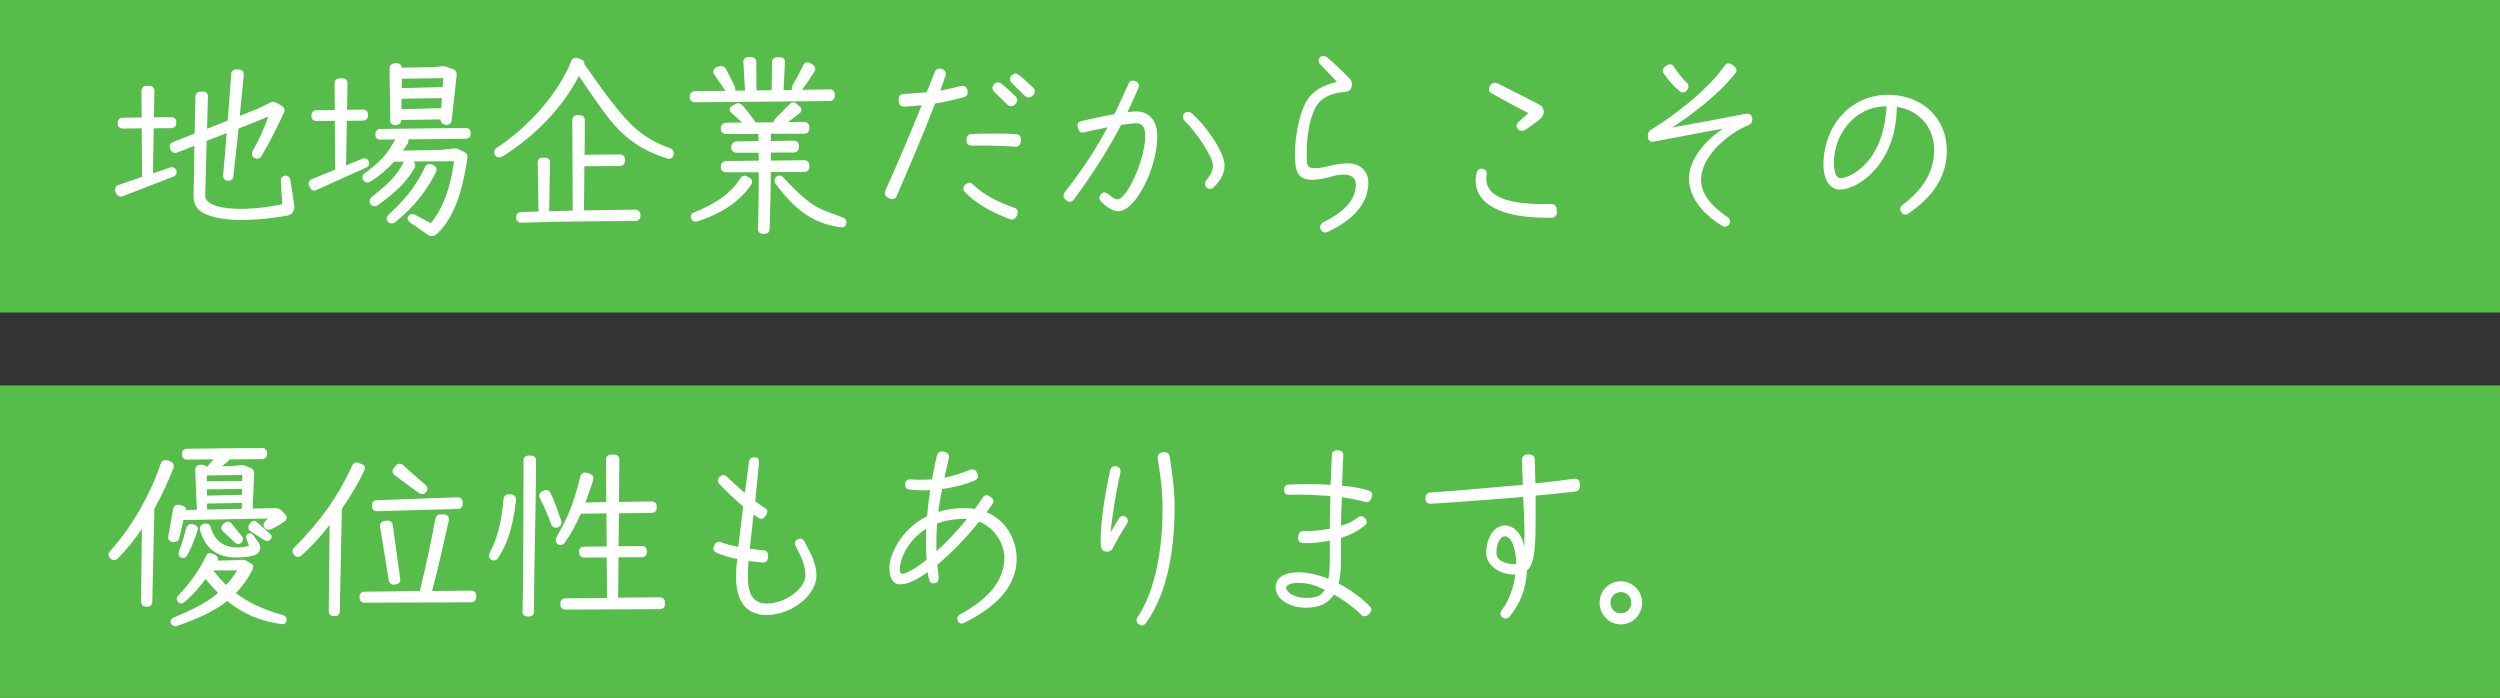 <svg width="480" height="134" viewBox="0 0 480 134" fill="none" xmlns="http://www.w3.org/2000/svg">
<rect x="0" y="0" width="480" height="134" fill="#333333" stroke="none"/>
<path d="M0 0H480V60H0V0Z" fill="#56BC4A"/>
<path d="M0 74H480V134H0V74Z" fill="#56BC4A"/>
<path d="M311.205 119.88C308.925 119.88 307.125 118.04 307.125 115.72C307.125 113.4 308.925 111.6 311.205 111.6C313.445 111.6 315.285 113.44 315.285 115.72C315.285 118.04 313.485 119.88 311.205 119.88ZM311.205 117.76C312.325 117.76 313.205 116.84 313.205 115.72C313.205 114.6 312.325 113.68 311.205 113.68C310.085 113.68 309.205 114.56 309.205 115.72C309.205 116.88 310.085 117.76 311.205 117.76Z" fill="white"/>
<path d="M289.118 118.76C288.878 118.76 288.638 118.68 288.438 118.52C287.958 118.12 287.998 117.6 288.358 117.12C289.718 115.32 290.758 112.44 290.918 110.32C287.878 110.36 285.358 108.52 285.358 106.16C285.358 103.16 286.878 100.88 288.998 100.88C290.478 100.88 292.318 102.4 292.638 105.12C292.718 103.08 292.718 102.16 292.678 100.88C292.638 99.04 292.558 97.28 292.438 95.4C286.998 95.88 279.558 96.44 274.678 96.72C274.078 96.72 273.718 96.36 273.678 95.76V95.64C273.678 95.04 273.998 94.64 274.558 94.56C280.718 94.16 287.718 93.48 292.398 93.08C292.318 91.48 292.238 89.8 292.198 88.36C292.198 87.68 292.598 87.28 293.358 87.24H293.478C294.198 87.24 294.678 87.6 294.678 88.28L294.798 92.8C297.278 92.56 299.718 92.28 302.238 91.92C303.078 91.8 303.358 92.4 303.358 93.16C303.358 93.84 303.078 94.28 302.518 94.36C299.998 94.68 297.438 94.92 294.838 95.16V98.96C294.838 104.4 294.758 108.28 293.198 109.52C292.918 113.16 292.078 115.56 289.838 118.4C289.638 118.64 289.398 118.76 289.118 118.76ZM291.118 108.32C291.118 105.52 290.238 102.96 288.918 102.96C288.158 102.96 287.318 104.16 287.318 106.16C287.318 107.48 288.718 108.36 291.118 108.32Z" fill="white"/>
<path d="M261.36 118.039C259.92 116.599 257.84 115.079 256.12 114.159C254.92 115.959 253.16 116.719 250.56 116.679C247.4 116.639 244.92 114.919 244.92 112.759C244.92 110.919 246.56 109.879 249.36 109.879C251.04 109.879 253.28 110.399 255.04 111.119C255.4 109.399 255.32 107.319 255.32 103.799C253.64 104.159 251.52 104.359 250.16 104.279C249.48 104.239 249.2 103.839 249.24 103.079C249.28 102.359 249.64 101.919 250.28 101.959C251.6 102.039 253.84 101.799 255.32 101.519C255.32 98.999 255.4 97.079 255.44 95.239C253.36 95.119 251 94.879 247.48 94.999C246.88 94.999 246.6 94.76 246.56 94.12C246.52 93.439 246.84 93.079 247.44 93.04C250.4 92.879 253.08 92.96 255.48 93.079C255.52 91.159 255.64 89.24 255.72 87.359C255.76 86.76 256.12 86.439 256.84 86.439C257.56 86.439 257.96 86.839 257.92 87.479C257.76 89.839 257.76 91.359 257.68 93.239C259.48 93.399 261.72 93.799 262.84 94.199C263.28 94.359 263.48 94.639 263.48 95.04C263.48 95.199 263.44 95.359 263.36 95.559C263.08 96.319 262.64 96.559 262.04 96.359C260.72 95.96 258.84 95.639 257.64 95.479C257.52 98.039 257.48 99.479 257.48 100.919C258.68 100.559 259.52 100.279 260.68 99.359C261.2 98.96 261.72 99.039 262.12 99.519C262.52 99.999 262.48 100.559 262.04 100.879C260.64 102.039 259.28 102.719 257.48 103.279C257.44 107.799 257.6 109.839 257 112.039C259.2 113.159 261.32 114.719 263 116.399C263.48 116.879 263.4 117.359 262.84 117.919C262.56 118.199 262.28 118.319 262 118.319C261.76 118.319 261.56 118.239 261.36 118.039ZM250.6 114.799C252.76 114.839 253.68 114.359 254.36 113.239C252.48 112.359 251.28 111.919 249.24 111.919C247.76 111.919 246.96 112.319 246.96 112.879C246.96 113.799 248.84 114.799 250.6 114.799Z" fill="white"/>
<path d="M218.64 119.84C218.16 119.52 218.08 119 218.4 118.52C221.96 113.32 223.24 104.72 223.2 97.8C223.2 93.76 222.84 91.84 222.28 88C222.2 87.36 222.48 87 223.2 86.84C223.4 86.8 223.48 86.8 223.56 86.8C224.08 86.8 224.48 87.08 224.56 87.6C225 90.36 225.52 93.88 225.52 97.24C225.52 104.92 224.36 113.72 219.96 119.68C219.76 119.92 219.56 120.08 219.24 120.08C219.08 120.08 218.88 120 218.64 119.84ZM212.6 105.92C211.48 105.92 211.32 105.32 211.32 103.68C211.32 99.8 212.32 94 213.16 90.28C213.32 89.64 213.8 89.36 214.52 89.6C215 89.76 215.24 90.24 215.12 90.76C214.36 93.96 213.48 99.36 213.24 102.24C213.64 101.52 214.56 99.96 214.88 99.48C215.24 98.96 215.76 98.88 216.24 99.32C216.64 99.72 216.64 100.2 216.32 100.68C215.44 101.92 214.4 103.8 213.6 105.36C213.44 105.68 213 105.92 212.6 105.92Z" fill="white"/>
<path d="M184.64 119.72C184.36 119.72 184.08 119.6 183.96 119.28L183.88 119.08C183.68 118.6 183.84 118.28 184.28 118C190.04 114.88 192.84 111.24 192.84 107.08C192.84 104.72 191.24 101.44 188 100.16C185.64 103.08 182.76 106.12 179.96 108.44L180.2 110.6C180.32 111.44 180.04 112 179.28 112C178.64 112 178.4 111.64 178.28 110.88L178.12 109.84C176.12 111.28 174.28 112.2 172.84 112.2C171.48 112.2 170.76 111.04 170.76 109.04C170.76 106.72 172.8 101.68 178 99.12C178.12 97.52 178.32 95.84 178.6 94.12C177.32 94.16 176 94.16 174.68 94C174 93.92 173.68 93.52 173.8 92.8C173.88 92.24 174.24 92 174.84 92.04C176.36 92.16 177.72 92.12 178.92 92.04C179.2 90.56 179.52 89 179.88 87.44C180 87 180.32 86.68 180.8 86.68C181.68 86.68 182.36 87.16 182.2 87.88C181.96 89.08 181.64 90.32 181.32 91.72C183.32 91.32 184.88 90.76 186.12 90.24C186.8 90 187.32 90.16 187.6 90.76C187.92 91.44 187.76 92 187.12 92.28C185.72 92.88 183.48 93.56 180.88 93.88C180.6 95.28 180.36 96.72 180.16 98.28C181.6 97.8 183.28 97.56 185.12 97.56C185.84 97.56 186.52 97.6 187.16 97.72C187.68 97.04 188.16 96.32 188.64 95.6C188.96 95.08 189.44 94.92 190 95.28L190.28 95.48C190.8 95.84 190.92 96.32 190.52 96.84C190.2 97.32 189.8 97.84 189.44 98.36C193.56 100.04 195.2 104.16 195.2 107.24C195.2 112.2 191.84 116.24 185.12 119.6C184.96 119.68 184.8 119.72 184.64 119.72ZM179.8 105.84C181.68 104.16 183.72 102.04 185.64 99.64H185.08C183.08 99.64 181.4 99.96 179.92 100.52C179.8 102.2 179.76 103.96 179.8 105.84ZM173.12 110.16C174.04 110.16 175.76 109.16 177.92 107.48C177.76 105.56 177.76 103.6 177.84 101.52C174.2 103.76 172.76 107.44 172.76 109.32C172.76 109.92 172.96 110.16 173.12 110.16Z" fill="white"/>
<path d="M147.199 118.08C142.479 118.08 140.599 114.4 141.559 107.32C139.999 107.04 138.639 106.6 137.479 106.08C137.119 105.92 136.959 105.68 136.959 105.36C136.959 105.2 136.999 104.96 137.119 104.72C137.439 104.04 137.919 103.88 138.519 104.12C139.679 104.6 140.599 104.76 141.759 105C141.999 103.08 142.479 98.8 142.679 97.24C141.479 96.28 139.279 94.12 138.119 92.92C137.719 92.52 137.719 92 138.159 91.56C138.599 91.12 139.119 91.08 139.559 91.52C140.319 92.28 142.039 93.8 142.999 94.64C143.279 92.68 143.559 90.68 143.799 88.68C143.879 88.12 144.239 87.8 144.799 87.8H144.999C145.639 87.88 145.799 88.28 145.719 88.92L144.999 96.24C145.559 96.68 146.279 97.16 146.879 97.56C147.439 97.92 147.439 98.4 147.039 99C146.639 99.6 146.199 99.8 145.639 99.44L144.679 98.76C144.439 100.84 144.119 103.84 143.959 105.36C144.919 105.52 145.639 105.56 146.559 105.64C147.279 105.72 147.519 106.16 147.479 106.92C147.439 107.68 147.039 108.08 146.399 108C145.519 107.92 144.559 107.84 143.719 107.72C143.399 112.04 143.399 115.76 147.079 115.88C150.599 115.96 154.639 113.08 154.639 110.48C154.639 108.48 153.759 106.76 152.799 104.92C152.519 104.36 152.559 103.92 153.039 103.6C153.559 103.24 154.119 103.4 154.439 103.96C155.759 106.32 156.759 108.36 156.759 110.48C156.759 114.32 151.959 118.08 147.199 118.08Z" fill="white"/>
<path d="M126.719 114.68C127.239 114.68 127.679 115.08 127.679 115.6V116.04C127.679 116.56 127.239 116.96 126.719 116.96L108.559 117.04C108.039 117.04 107.599 116.68 107.599 116.12V115.8C107.599 115.24 107.999 114.88 108.559 114.88L116.559 114.8L116.479 107.04H112.079C111.559 107.04 111.159 106.6 111.159 106.08V105.84C111.159 105.36 111.559 104.96 112.079 104.96L116.479 104.92L116.439 98.56L111.519 98.64C110.519 100.96 109.519 102.64 108.439 104.2C107.519 105.32 106.119 104.16 106.959 102.92C108.639 99.96 110.039 97.24 111.399 91.56C111.559 90.92 112.039 90.6 112.639 90.76C112.759 90.8 113.039 90.88 113.399 91.04C113.919 91.24 114.039 91.68 113.879 92.24C113.359 93.84 112.879 95.24 112.399 96.48L116.399 96.4L116.359 88.2C116.359 87.64 116.799 87.28 117.319 87.28H117.959C118.479 87.28 118.919 87.64 118.919 88.2L118.839 96.36L125.119 96.28C125.719 96.28 126.079 96.64 126.079 97.16V97.56C126.079 98.08 125.679 98.48 125.159 98.48L118.839 98.56L118.759 104.88L123.239 104.84C123.759 104.84 124.199 105.2 124.199 105.72V106.04C124.199 106.56 123.799 107 123.239 107H118.759L118.679 114.76L126.719 114.68ZM102.039 87.48C102.519 87.48 102.919 87.88 102.919 88.36C102.919 93.76 102.759 99.96 102.679 105.36C102.599 109.4 102.519 113.48 102.519 117.52C102.519 118.04 102.119 118.36 101.599 118.36H101.239C100.759 118.36 100.319 118 100.319 117.48C100.399 115.12 100.399 112.76 100.439 110.36C100.479 103.28 100.519 95.4 100.519 88.32C100.519 87.8 100.919 87.48 101.439 87.48H102.039ZM107.759 99.96C108.159 101.2 106.319 101.92 105.839 100.68C105.199 98.96 104.519 97.32 103.639 95.64C103.399 95.16 103.559 94.6 104.039 94.4L104.439 94.16C104.879 93.92 105.439 94.12 105.679 94.6C106.319 95.88 107.239 98.44 107.759 99.96ZM98.239 94.92C98.799 95 99.119 95.48 99.079 96.04C98.639 99.48 97.999 103.56 95.639 107.12C95.079 108.04 93.879 107.56 93.879 106.68C93.879 106.52 93.919 106.32 94.039 106.12C95.479 103.4 96.319 100.12 96.679 95.84C96.759 95.28 97.119 94.88 97.639 94.88L98.239 94.92Z" fill="white"/>
<path d="M69.96 90.32C68.92 92.52 67.44 95.08 65.64 97.68L65.24 117.4C65.24 117.92 64.88 118.28 64.4 118.28H63.96C63.48 118.28 63.12 117.92 63.12 117.4L63.28 100.8C61.64 102.92 59.8 104.92 57.88 106.68C57.44 107.04 56.8 107 56.44 106.56C56.28 106.36 56.16 106.08 56.16 105.84C56.16 105.6 56.24 105.4 56.4 105.2C61.36 100.32 64.96 95.24 67.56 89.52C67.76 89.04 68.08 88.76 68.48 88.76C68.56 88.76 68.68 88.8 68.8 88.84L69.64 89.2C70.08 89.4 70.2 89.8 69.96 90.32ZM75.72 91.2C75.32 90.88 75.24 90.32 75.56 89.92C75.72 89.72 75.92 89.52 76.04 89.36C76.36 88.96 77 88.92 77.36 89.28C78.8 90.56 79.88 91.56 81.68 93.08C82.12 93.44 82.2 94.04 81.84 94.44C81.44 94.92 80.92 95 80.4 94.64C78.84 93.52 77.44 92.48 75.72 91.2ZM72.32 98.16C71.84 98.16 71.44 97.76 71.44 97.28V96.96C71.44 96.44 71.76 96.04 72.28 96.04L87.96 95.48C88.44 95.48 88.84 95.92 88.84 96.4V96.76C88.84 97.28 88.44 97.72 87.96 97.72L72.32 98.16ZM90.52 113.4C91.04 113.4 91.44 113.84 91.44 114.32V114.72C91.44 115.24 91 115.64 90.52 115.64L69.96 115.72C69.44 115.72 69.04 115.32 69.04 114.8V114.52C69.04 113.96 69.44 113.6 69.96 113.6L80.6 113.48C81.64 109.36 82.92 103.28 83.6 99.6C83.68 99.08 84.04 98.76 84.6 98.76H85.36C85.88 98.8 86.28 99.28 86.2 99.8C85.4 103.4 84.12 109.16 82.96 113.48L90.52 113.4ZM74.36 99.96C74.88 99.92 75.32 100.24 75.4 100.76L76.84 111.16C76.92 111.68 76.56 112.12 76.04 112.2L75.68 112.24C75.2 112.32 74.72 111.96 74.64 111.44L72.96 101.04C72.88 100.56 73.24 100.12 73.76 100.04L74.36 99.96Z" fill="white"/>
<path d="M34.4 103.36C34.24 103.92 33.84 104.12 33.2 104.08C32.56 104 32.2 103.52 32.32 102.92C32.68 100.8 32.76 100.4 33.2 97.92C33.36 97.12 33.68 96.84 34.44 96.92C35.32 97.12 35.76 97.36 35.72 97.92L37.8 97.88L37.48 90.2C37.48 89.68 37.88 89.24 38.32 89.24H38.92C39.2 89.24 39.44 89.4 39.6 89.6H39.76L41.04 88.2L35.84 88.24C35.32 88.24 34.92 87.8 34.92 87.32V87.08C34.92 86.56 35.36 86.16 35.84 86.16L50.36 86C50.88 86 51.28 86.44 51.28 86.92V87.24C51.28 87.76 50.84 88.16 50.36 88.16L44 88.2C43.96 88.36 43.88 88.48 43.76 88.6L42.6 89.52L44.36 89.48L46.16 89.32C46.48 89.28 46.84 89.32 47.24 89.48L48.16 89.84C48.56 90.04 48.8 90.44 48.8 90.84L48.52 97.64L53 97.56C53.4 97.56 53.76 97.72 54.08 98.04L54.68 98.68C54.92 98.88 55.04 99.16 55.04 99.4C55.04 99.72 54.88 100 54.48 100.2C53.6 100.84 53.08 101.12 52.04 101.6C51.6 101.8 51 101.68 50.76 101.28C50.48 100.88 50.6 100.4 51 100L51.44 99.56L35.24 99.84L34.4 103.36ZM33.32 89.84C32.36 92.28 31.12 95 29.64 97.72L29.24 115.56C29.24 116.08 28.88 116.48 28.36 116.48H27.92C27.44 116.48 27.08 116.04 27.08 115.56L27.24 101.56C25.88 103.56 24.32 105.52 22.6 107.24C22.2 107.64 21.64 107.64 21.2 107.24C21 107.04 20.84 106.72 20.84 106.48C20.84 106.24 20.92 106.04 21.12 105.84C25.96 100.44 29.32 93.72 30.88 89C31.04 88.48 31.48 88.24 32 88.36C32.32 88.44 32.48 88.48 32.88 88.68C33.32 88.88 33.48 89.44 33.32 89.84ZM46.52 91.2L39.72 91.28V92.4L46.52 92.36V91.2ZM39.72 93.96L39.76 95.16L46.48 95V93.88L39.72 93.96ZM39.76 96.68V97.84L46.44 97.68V96.56L39.76 96.68ZM52 103.48C51.72 103.88 51.28 104 50.84 103.76L48.16 102.04C47.64 101.68 47.52 101.16 47.92 100.6C48.44 99.96 48.76 99.8 49.32 100.24L51.76 102.4C52.16 102.72 52.32 103.04 52 103.48ZM46.4 104.12C46 104.56 45.56 104.56 45.08 104.16L42.76 101.96C42.32 101.52 42.4 101.08 42.96 100.52C43.4 100.08 44 100 44.36 100.4L46.48 103C46.72 103.32 46.68 103.84 46.4 104.12ZM40.44 101.2C41.16 103.76 42.92 105.12 45.56 105.12C46.2 105.12 46.92 105.04 47.8 104.8L47.32 103.48C46.92 102.56 48.08 101.96 48.64 102.76L49.76 104.36C50 104.72 50.04 105.2 49.88 105.6C49.68 106.2 49.36 106.48 48.76 106.64C47.68 106.92 46.6 107.04 45.32 107.04C41.68 107.04 39.44 105.32 38.4 101.8C38.24 101.2 38.6 100.64 39.2 100.56C39.76 100.44 40.32 100.68 40.44 101.2ZM35.68 101.56C35.88 100.8 36.44 100.48 37.16 100.68C37.92 100.92 38.12 101.32 37.88 102.04C37.2 104.08 36.52 105.56 35.92 106.68C35.64 107.12 35.2 107.28 34.76 107.04C34.28 106.8 34.16 106.36 34.36 105.88C35.12 103.76 35.44 102.72 35.68 101.56ZM54.4 118.12C54.8 118.24 55.04 118.6 55.04 118.96C55.04 119.64 54.52 119.92 54.16 119.84C50.2 119.36 46.68 117.88 43.64 115.4C40.96 117.48 37.72 118.88 33.92 120.2C33.84 120.24 33.76 120.24 33.68 120.24C33.28 120.24 32.88 120 32.8 119.64C32.64 119.2 32.92 118.68 33.36 118.56C36.72 117.16 39.52 115.84 41.88 113.84C41.04 113 40.24 112.12 39.48 111.16C38.44 112.56 37.32 113.92 35.72 115.32C35.2 115.88 34.6 116.04 34.2 115.6C33.84 115.16 33.84 114.68 34.24 114.32C36.84 111.68 38.64 108.72 39.56 106.76C39.88 106.08 40.24 106.08 41.08 106.44C41.68 106.64 41.96 107.12 41.76 107.64L45 107.56C45.48 107.56 45.88 107.48 46.32 107.48C46.72 107.48 47 107.52 47.4 107.72L48.08 108.12C48.68 108.4 48.76 108.76 48.44 109.44C47.56 111.2 46.48 112.64 45.28 113.88C47.8 115.76 50.68 117.08 54.4 118.12ZM40.92 109.52C41.76 110.56 42.56 111.48 43.44 112.32C44.2 111.48 44.88 110.56 45.52 109.52H40.92Z" fill="white"/>
<path d="M366.467 40.96C366.187 41.16 366.027 41.2 365.827 41.2C365.427 41.2 365.267 41.04 365.067 40.76C364.707 40.24 364.747 39.8 365.227 39.4C369.227 36.36 371.147 33.16 371.347 29.36C371.587 24.8 368.747 21.2 364.187 20.52C364.107 31.6 356.627 36.4 353.307 36.4C351.347 36.4 350.107 34.56 350.107 31.64C350.107 24.04 355.387 18.2 362.467 18.2C369.107 18.2 373.787 22.72 373.787 28.88V29.48C373.547 34.08 371.187 37.72 366.467 40.96ZM353.307 34.2C355.067 34.2 357.827 32.32 359.307 30.08C361.107 27.4 361.947 24.48 362.227 20.4C355.827 20.44 352.107 26.08 352.107 31.24C352.107 33.08 352.587 34.2 353.307 34.2Z" fill="white"/>
<path d="M331.169 43.52C331.009 43.52 330.849 43.48 330.569 43.32C326.489 40.76 324.289 37.64 324.289 34.28C324.289 30.88 326.849 27.44 330.809 24.68L317.489 27.2C316.689 27.36 316.369 26.72 316.369 26.04C316.369 25.6 316.609 25.16 316.969 24.92C321.769 22 328.209 16.92 331.129 12.6C331.329 12.32 331.569 12.16 331.849 12.16C332.129 12.16 332.449 12.32 332.769 12.56C333.449 13.12 333.609 13.52 333.169 14.08C330.009 18.08 325.329 21.64 321.089 24.48C325.889 23.6 333.049 22.28 335.209 21.84C335.849 21.72 336.329 22.04 336.449 22.68V22.92C336.449 23.44 336.209 23.84 335.769 24C331.889 25.56 326.609 29.96 326.609 34.48C326.609 37.08 328.209 39.28 331.769 41.76C332.169 42.04 332.329 42.52 332.049 43C331.849 43.36 331.529 43.52 331.169 43.52ZM322.449 17.48C321.249 16.48 320.049 15.04 319.449 14.12C319.089 13.64 319.249 13.08 319.809 12.68C320.409 12.24 321.009 12.24 321.369 12.76C322.129 13.92 323.009 15.12 323.929 15.96C324.329 16.36 324.249 16.88 323.889 17.32C323.449 17.88 322.969 17.88 322.449 17.48Z" fill="white"/>
<path d="M292.88 24.92C292.44 25.2 291.84 25.2 291.48 24.84C291.04 24.44 291.08 23.8 291.56 23.4L293.44 21.72C291.12 20.52 288.88 19.32 286.36 17.92C285.8 17.64 285.8 17.12 286 16.6C286.24 16.12 286.6 15.88 287 15.88C287.16 15.88 287.36 15.92 287.52 16C290.36 17.4 292.8 18.68 295.48 20.04C296.08 20.36 296.4 20.84 296.4 21.48C296.4 21.92 296.24 22.24 295.88 22.68C295.6 23 293.48 24.56 292.88 24.92ZM296.8 41.8C288.4 41.8 283.32 39.24 283.32 34.68C283.32 34.24 283.4 33.68 283.52 33.12C283.64 32.56 284.2 32.28 284.72 32.4C285.28 32.56 285.52 32.96 285.44 33.52C285.4 33.8 285.36 34.08 285.36 34.32C285.36 37.76 289.6 39.4 297.88 39.16C298.44 39.16 298.84 39.56 298.88 40.12L298.92 40.92C298.92 41.4 298.48 41.8 297.92 41.8H296.8Z" fill="white"/>
<path d="M254.361 44.64C254.001 44.64 253.681 44.36 253.521 43.96C253.361 43.44 253.561 42.96 254.041 42.68C257.161 41.16 260.321 38.88 260.321 35.44C260.321 33.96 259.241 33.52 257.881 33.52C255.921 33.52 254.601 34.52 251.881 34.52C248.801 34.52 248.641 32.32 248.641 29.36C248.641 25.84 249.681 20.24 251.761 18.2C253.001 16.96 254.521 16.24 256.681 15.72C255.641 14.6 254.161 13 253.481 12.36C253.081 11.96 253.041 11.4 253.441 11C253.641 10.8 253.841 10.72 254.121 10.72C254.321 10.72 254.561 10.8 254.761 10.96C255.601 11.64 257.921 13.8 259.161 15.12C259.521 15.52 259.601 15.88 259.561 16.36C259.481 17.08 259.161 17.52 258.481 17.6C256.001 17.84 254.481 18.4 253.281 19.64C251.881 21.12 250.881 25 250.881 29.32C250.881 31.8 250.921 32.28 252.441 32.28C254.721 32.28 256.001 31.36 258.761 31.36C261.041 31.36 262.721 32.72 262.721 35.08C262.721 39.4 259.241 42.48 255.121 44.44C254.881 44.56 254.641 44.64 254.361 44.64Z" fill="white"/>
<path d="M214.719 40.559C213.319 40.559 212.119 39.359 211.439 38.719C210.959 38.279 210.959 37.8 211.439 37.239C211.839 36.8 212.319 36.88 212.799 37.279C213.399 37.719 213.999 38.279 214.519 38.279C216.399 38.279 219.879 30.559 219.879 26.119C219.879 24.439 219.359 23.68 218.199 23.68C217.479 23.68 216.399 23.799 215.239 24C213.119 28.079 210.319 32.679 206.239 38.239C205.879 38.76 205.279 38.919 204.799 38.52L204.559 38.319C204.319 38.08 204.199 37.84 204.199 37.559C204.199 37.319 204.279 37.08 204.439 36.88C208.159 32.16 210.679 28.16 212.639 24.439L208.119 25.399C207.359 25.559 207.119 25.279 206.919 24.36C206.799 23.68 207.039 23.399 207.679 23.239C209.199 22.88 211.679 22.32 213.959 21.919C214.959 19.919 215.799 18 216.679 16.079C216.839 15.68 217.119 15.479 217.479 15.479C217.679 15.479 217.879 15.52 218.119 15.639C218.639 15.88 218.799 16.36 218.599 16.84C217.959 18.36 217.239 19.919 216.479 21.52C217.159 21.439 217.759 21.399 218.239 21.399C220.679 21.399 222.199 23.239 222.199 26.119C222.199 32.319 217.999 40.559 214.719 40.559ZM232.279 36.279C231.799 36.279 231.359 35.8 231.359 35.319C231.359 35.039 231.439 34.8 231.599 34.599C232.239 33.719 232.879 33.08 232.879 31.759C232.879 30.16 229.879 25.599 227.399 23.119C227.199 22.919 227.119 22.68 227.119 22.399C227.119 21.88 227.599 21.48 228.079 21.48C228.319 21.48 228.559 21.559 228.799 21.759C231.519 24.04 235.119 29.279 235.119 31.72C235.119 33.639 234.039 34.959 233.039 35.959C232.839 36.16 232.559 36.279 232.279 36.279Z" fill="white"/>
<path d="M170.599 38.04C170.119 37.8 169.879 37.48 169.879 37.08C169.879 36.88 169.919 36.68 170.039 36.44C171.999 32.24 174.919 25.28 176.959 20.2C175.879 20.32 174.839 20.4 173.599 20.48C172.919 20.48 172.599 20.12 172.559 19.4C172.479 18.56 172.759 18.08 173.479 18.04C175.079 17.92 176.519 17.84 177.919 17.72L179.479 13.84C179.679 13.32 179.959 13.16 180.359 13.16C180.479 13.16 180.639 13.16 180.879 13.24C181.519 13.48 181.719 14 181.519 14.6C181.199 15.52 180.879 16.48 180.519 17.4C181.839 17.16 183.279 16.84 184.439 16.52C185.079 16.36 185.519 16.6 185.759 17.28C185.919 17.92 185.679 18.48 185.119 18.64C183.399 19.12 181.559 19.56 179.519 19.88C177.559 25.12 174.679 31.8 172.159 37.64C171.919 38.24 171.279 38.4 170.599 38.04ZM197.519 18.72C197.239 18.72 196.959 18.6 196.759 18.4C195.359 17 195.119 16.8 194.239 15.92C194.039 15.72 193.919 15.48 193.919 15.2C193.919 14.68 194.439 14.12 194.959 14.12C195.119 14.12 195.359 14.2 195.519 14.32C196.239 14.8 197.799 16.28 198.359 16.84C198.559 17.04 198.679 17.32 198.679 17.56C198.679 18.08 198.039 18.72 197.519 18.72ZM194.159 20.4C193.879 20.4 193.599 20.28 193.399 20.08C191.999 18.68 191.759 18.48 190.879 17.6C190.679 17.4 190.559 17.16 190.559 16.88C190.559 16.36 191.079 15.8 191.599 15.8C191.759 15.8 191.999 15.88 192.159 16C192.879 16.48 194.439 17.96 194.999 18.52C195.199 18.72 195.319 19 195.319 19.24C195.319 19.76 194.679 20.4 194.159 20.4ZM194.919 28.16C192.879 28 189.559 27.92 186.599 27.96C185.879 27.96 185.559 27.6 185.559 26.84C185.559 26.16 185.959 25.72 186.559 25.72C188.839 25.64 193.359 25.6 195.199 25.76C195.839 25.84 196.079 26.28 195.999 27.08C195.919 27.84 195.519 28.2 194.919 28.16ZM194.319 42.16C194.199 42.16 194.119 42.16 193.879 42.08C190.559 40.8 187.439 39.2 185.199 36.8C184.839 36.36 184.879 35.84 185.359 35.44C185.959 34.96 186.399 34.96 186.839 35.44C188.599 37.2 191.239 38.64 194.879 39.96C195.439 40.16 195.519 40.72 195.239 41.4C194.999 41.92 194.719 42.16 194.319 42.16Z" fill="white"/>
<path d="M133.359 19.64C132.879 19.64 132.439 19.24 132.439 18.76V18.44C132.439 17.92 132.839 17.52 133.359 17.52L139.319 17.44C138.399 16.2 137.719 15.2 137.159 14.36C136.719 13.72 136.959 13.2 137.759 12.8C138.399 12.48 139.039 12.68 139.399 13.28C139.879 14.12 140.959 16.28 141.079 16.6C141.199 16.88 141.239 17.16 141.119 17.4H143.039L142.719 11.8C142.719 11.36 143.119 10.96 143.639 10.96H144.239C144.759 10.96 145.199 11.28 145.199 11.76L145.239 17.36L148.159 17.32L148.239 11.8C148.239 11.32 148.719 11 149.279 11H149.839C150.359 11 150.719 11.36 150.719 11.84L150.439 17.28H152.079C151.959 17 151.999 16.68 152.159 16.4C152.879 15.12 153.719 13.64 154.159 12.64C154.439 12 154.919 11.8 155.559 12.12C156.399 12.48 156.799 13.12 156.359 13.76C155.639 14.92 154.839 16.12 153.999 17.24L159.359 17.16C159.879 17.16 160.279 17.6 160.279 18.08V18.44C160.279 18.96 159.919 19.32 159.399 19.4L133.359 19.64ZM154.439 33.04H147.999C147.959 37.48 147.919 39.36 147.759 44C147.759 44.64 147.319 44.92 146.519 44.92C145.959 44.92 145.519 44.52 145.519 44C145.639 40.2 145.679 38.6 145.679 33.08H139.399C138.839 33.08 138.399 32.68 138.399 32.16V31.88C138.399 31.36 138.879 30.92 139.399 30.92L145.679 30.84L145.639 29.32H141.399C140.839 29.32 140.399 28.92 140.399 28.4V28.12C140.399 27.6 140.879 27.16 141.399 27.16L145.639 27.08L145.599 25.72H139.399C138.839 25.72 138.399 25.32 138.399 24.8V24.52C138.399 24 138.879 23.56 139.399 23.56L142.479 23.52C141.599 22.64 140.799 22.04 140.359 21.6C139.959 21.2 139.999 20.68 140.479 20.4L141.279 19.92C141.719 19.72 142.239 19.84 142.639 20.32C143.359 21.2 144.639 22.8 144.879 23.2C144.959 23.32 144.999 23.4 144.999 23.52L148.519 23.48C148.519 23.24 148.639 23.04 148.799 22.84C149.879 21.76 150.799 20.84 151.559 20.04C151.959 19.64 152.439 19.52 152.839 19.84L153.599 20.48C153.959 20.84 153.959 21.36 153.559 21.72C152.759 22.32 152.079 22.84 151.319 23.44L154.439 23.4C154.959 23.4 155.399 23.8 155.399 24.36V24.72C155.399 25.24 154.959 25.68 154.439 25.68H147.999V27.08L152.439 27C152.959 27 153.399 27.4 153.399 27.96V28.32C153.399 28.84 152.959 29.28 152.439 29.28H147.999V30.84L154.439 30.76C154.959 30.76 155.399 31.16 155.399 31.72V32.08C155.399 32.6 154.959 33.04 154.439 33.04ZM161.919 41.8C162.359 41.96 162.519 42.32 162.519 42.68C162.519 43.2 162.159 43.72 161.479 43.64C158.639 43.28 156.279 42.32 154.159 40.8C152.399 39.52 150.399 37.36 148.919 35.28C148.199 34.28 149.479 33.12 150.359 34.04C151.999 35.8 153.679 37.52 155.559 38.92C157.359 40.24 159.159 40.72 161.919 41.8ZM143.879 34.12C144.399 34.32 144.559 34.96 144.239 35.44C142.119 38.6 138.639 41 133.839 42.52C133.319 42.68 132.919 42.4 132.719 42.04C132.519 41.6 132.599 41.04 133.199 40.8C137.039 39.28 140.199 37.36 142.119 34.24C142.399 33.8 142.959 33.6 143.359 33.84L143.879 34.12Z" fill="white"/>
<path d="M128.719 28.48C129.119 28.64 129.359 29 129.359 29.4C129.359 30.36 128.719 30.6 128.159 30.44C123.399 28.96 120.119 26.72 117.039 22.92C115.479 20.92 113.199 17.64 111.159 14.6C107.959 20.68 102.879 26.04 96.399 30.08C95.879 30.36 95.319 30.24 94.999 29.72C94.919 29.56 94.879 29.4 94.879 29.24C94.879 28.96 94.999 28.64 95.279 28.44C101.679 24.28 107.359 17.68 109.759 11.56C109.919 11.24 110.239 11.08 110.599 11.08C110.719 11.08 110.879 11.12 110.999 11.16L111.639 11.4C112.039 11.56 112.239 11.92 112.199 12.32C114.359 15.4 116.559 18.56 118.919 21.4C121.559 24.56 124.039 26.84 128.719 28.48ZM122.039 40.24C122.519 40.24 122.959 40.68 122.959 41.16V41.56C122.959 42.04 122.519 42.44 122.039 42.44C117.319 42.44 113.919 42.48 110.999 42.52C107.999 42.56 104.999 42.6 100.159 42.76C99.519 42.76 99.039 42.36 99.119 41.8V41.64C99.079 41.04 99.479 40.72 100.159 40.72L103.399 40.6L103.239 31.2C103.239 30.68 103.559 30.28 104.079 30.28H104.799C105.239 30.28 105.599 30.72 105.599 31.2L105.439 40.56L109.959 40.44L109.879 22.96C109.879 22.44 110.319 22.08 110.799 22.12H111.359C111.839 22.12 112.279 22.48 112.279 22.96C112.279 25.52 112.279 27.56 112.239 29.72C114.559 29.72 116.679 29.64 119.039 29.64C119.559 29.64 119.999 30.04 119.999 30.6V30.88C119.999 31.44 119.599 31.88 119.039 31.88L112.199 31.92C112.199 34.2 112.159 36.84 112.119 40.4L122.039 40.24Z" fill="white"/>
<path d="M75.92 24.04C75.36 24.04 74.92 23.72 74.92 23.2C74.92 19.04 74.8 16.24 74.8 13.08C74.8 12.52 75.2 12.2 75.88 12.12H76C76.64 12.12 77.12 12.44 77.16 13L83.4 12.88C83.88 12.84 84.48 12.72 85 12.72C85.56 12.72 86.04 12.92 87.08 13.32C87.52 13.52 87.72 14 87.68 14.44C87.36 17.2 87.04 20.12 86.72 23.16C86.6 24.4 84.52 24.16 84.6 22.92L77.04 23.04V23.12C77.04 23.64 76.52 24.04 75.92 24.04ZM85.08 15L77.16 15.12C77.16 15.56 77.16 15.92 77.12 16.92L85 16.72L85.08 15ZM69.56 30.48C70.68 29.96 71.44 31.68 70.36 32.16L60.76 36.48C60.28 36.72 59.88 36.6 59.56 36.08L59.36 35.72C59.28 35.56 59.24 35.4 59.24 35.28C59.24 34.92 59.44 34.56 59.84 34.4L64.36 32.56L64.28 23.2L60.72 23.24C60.2 23.24 59.8 22.84 59.8 22.36V22.08C59.8 21.56 60.2 21.16 60.72 21.16L64.28 21.12L64.24 15.96C64.24 15.44 64.68 15.04 65.16 15.04H65.8C66.32 15.04 66.72 15.48 66.72 15.96L66.64 21.08L69.72 21.04C70.2 21.04 70.64 21.4 70.64 21.88V22.28C70.64 22.76 70.24 23.16 69.72 23.16L66.6 23.2L66.44 31.76L69.56 30.48ZM77.08 18.96V20.96L84.72 20.76L84.84 18.84L77.08 18.96ZM89.44 24.56C89.92 24.56 90.36 24.92 90.36 25.4V25.76C90.36 26.24 89.96 26.64 89.44 26.64L78.36 26.76C78.44 26.96 78.44 27.28 78.28 27.56C78 28.04 77.68 28.48 77.36 28.92L84.92 28.76L86.92 28.52C87.36 28.48 87.72 28.48 88.04 28.64L89.12 29.16C89.56 29.36 89.8 29.8 89.76 30.24C89.04 35.08 87.72 41.32 84 44.8C83.64 45.16 83.28 45.32 82.88 45.32C82.64 45.32 82.4 45.24 82.2 45.12L78.8 42.76C78.28 42.4 78.08 41.92 78.44 41.44C78.76 41.08 79.2 41 79.68 41.24L82.72 42.84C84.96 40.16 86.56 36 87.16 30.96L79.36 31C79.72 31.32 79.84 31.76 79.6 32.24C78.04 35.04 75.72 37.08 72.6 39.36C71.44 40.2 70.32 38.68 71.4 37.8C74.44 35.36 76.04 33.96 77.56 31.04H75.68C74.32 32.52 72.8 33.84 71.08 34.88C70 35.56 69 34 70 33.28C73.64 30.6 74.56 29.16 75.88 26.76L72.96 26.8C72.44 26.8 72.08 26.44 72.08 25.96V25.68C72.08 25.24 72.4 24.8 72.92 24.76L89.44 24.56ZM83.76 32.92C82.24 36.12 79.76 39.52 75.96 42.6C74.84 43.52 73.6 42.08 74.64 41.2C78.56 37.6 80.16 35.04 81.64 32C81.88 31.48 82.52 31.4 83.08 31.64C83.76 31.96 83.96 32.4 83.76 32.92Z" fill="white"/>
<path d="M56.48 39.36C56.52 39.6 56.52 39.68 56.52 39.72C56.52 40.6 55.96 41.24 55.16 41.4C53.8 41.64 50.12 42.24 46.4 42.24C43.64 42.24 40.84 41.88 38.92 40.84C37.72 40.16 37.12 39 37.16 37.56C37.2 35.84 37.28 32.04 37.32 28L33.92 29.32C33.48 29.48 32.96 29.24 32.76 28.8L32.64 28.48C32.44 28 32.72 27.48 33.2 27.28L37.36 25.64C37.4 23.08 37.48 20.56 37.52 18.48C37.52 18 37.92 17.6 38.44 17.6H39.12C39.6 17.6 39.92 18 39.92 18.48L39.76 24.72L43.72 23.16C43.92 20.48 44.12 17.56 44.4 14.08C44.48 13.6 44.84 13.32 45.36 13.32L46.04 13.36C46.56 13.44 46.88 13.92 46.8 14.44L46.04 22.24L49.48 20.88L51.92 19.68C52.4 19.44 52.72 19.48 53.2 19.8L54.16 20.36C54.56 20.64 54.76 21.12 54.56 21.52C53.6 23.64 52 26.96 50.16 30.04C49.88 30.48 49.24 30.6 48.76 30.28C48.36 30.04 48.28 29.48 48.48 29.04C49.72 26.84 50.44 25.32 51.52 22.4L45.8 24.68C45.44 28.2 45.12 31.2 44.8 33.96C44.68 34.6 44.16 34.76 43.56 34.68C43.04 34.56 42.8 34.16 42.84 33.64C43.08 30.88 43.32 28.32 43.52 25.56L39.68 27.04L39.4 37.52C39.36 38.96 41.44 39.92 45.12 40.08C47.76 40.2 51.28 39.84 54.2 39.2C54.08 37.28 53.96 36.08 53.92 34.8C53.84 33.48 55.56 33.32 55.76 34.6C55.96 35.96 56.2 37.28 56.48 39.36ZM32.64 32.16C33.2 31.96 33.6 32.24 33.8 32.6C34.04 33.04 33.92 33.64 33.36 33.88L23.56 37.68C23.04 37.88 22.56 37.68 22.32 37.16L22.16 36.84C22.08 36.68 22.08 36.6 22.08 36.44C22.08 36.04 22.32 35.64 22.72 35.52L27.28 33.96L27.2 24.64L23.52 24.68C23 24.68 22.6 24.28 22.6 23.8V23.52C22.6 23 23 22.6 23.52 22.6L27.2 22.56L27.16 17.4C27.16 16.88 27.6 16.48 28.08 16.48H28.72C29.24 16.48 29.64 16.92 29.64 17.4L29.56 22.52L32.92 22.48C33.4 22.48 33.84 22.84 33.84 23.32V23.72C33.84 24.2 33.44 24.6 32.92 24.6L29.52 24.64L29.36 33.28L32.64 32.16Z" fill="white"/>
</svg>
